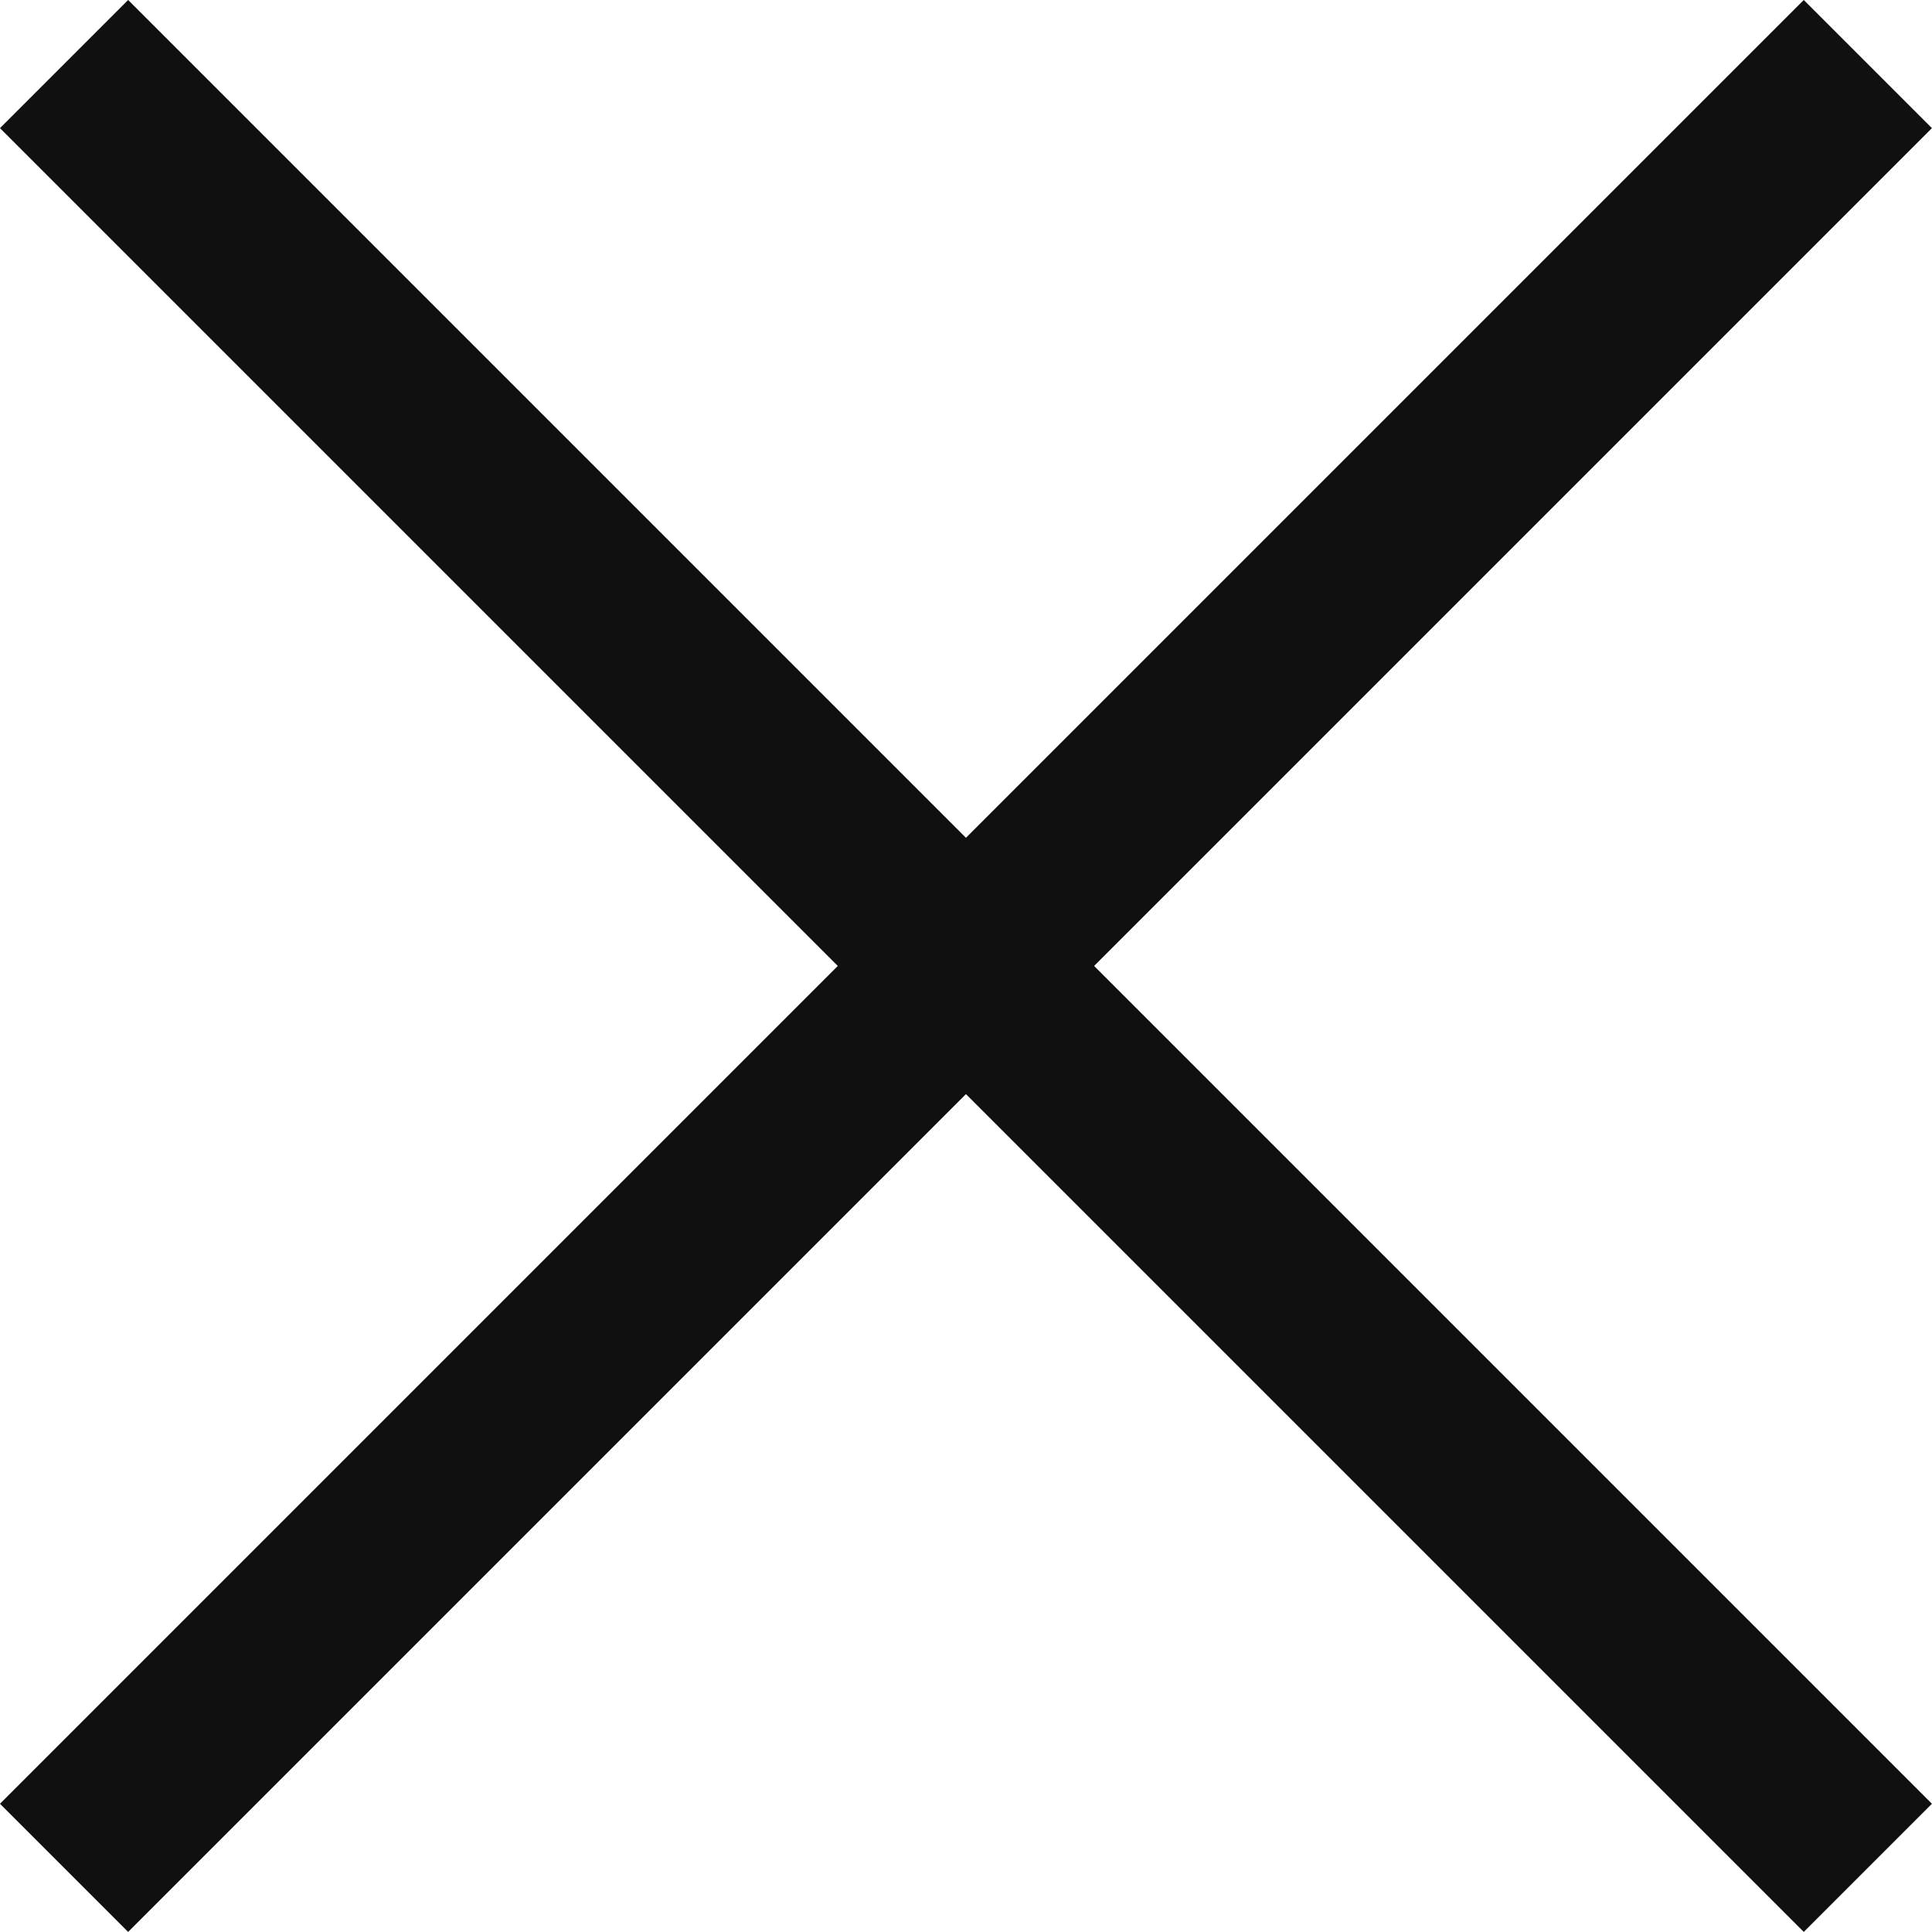 <svg xmlns="http://www.w3.org/2000/svg" width="21.321" height="21.321" viewBox="0 0 21.321 21.321">
  <g id="Group_945" data-name="Group 945" transform="translate(-11273.793 -2302.793)">
    <line id="Line_14" data-name="Line 14" x2="19.906" y2="19.906" transform="translate(11274.5 2303.5)" fill="none" stroke="#101010" stroke-width="2"/>
    <line id="Line_15" data-name="Line 15" x1="19.906" y2="19.906" transform="translate(11274.5 2303.5)" fill="none" stroke="#101010" stroke-width="2"/>
  </g>
</svg>

